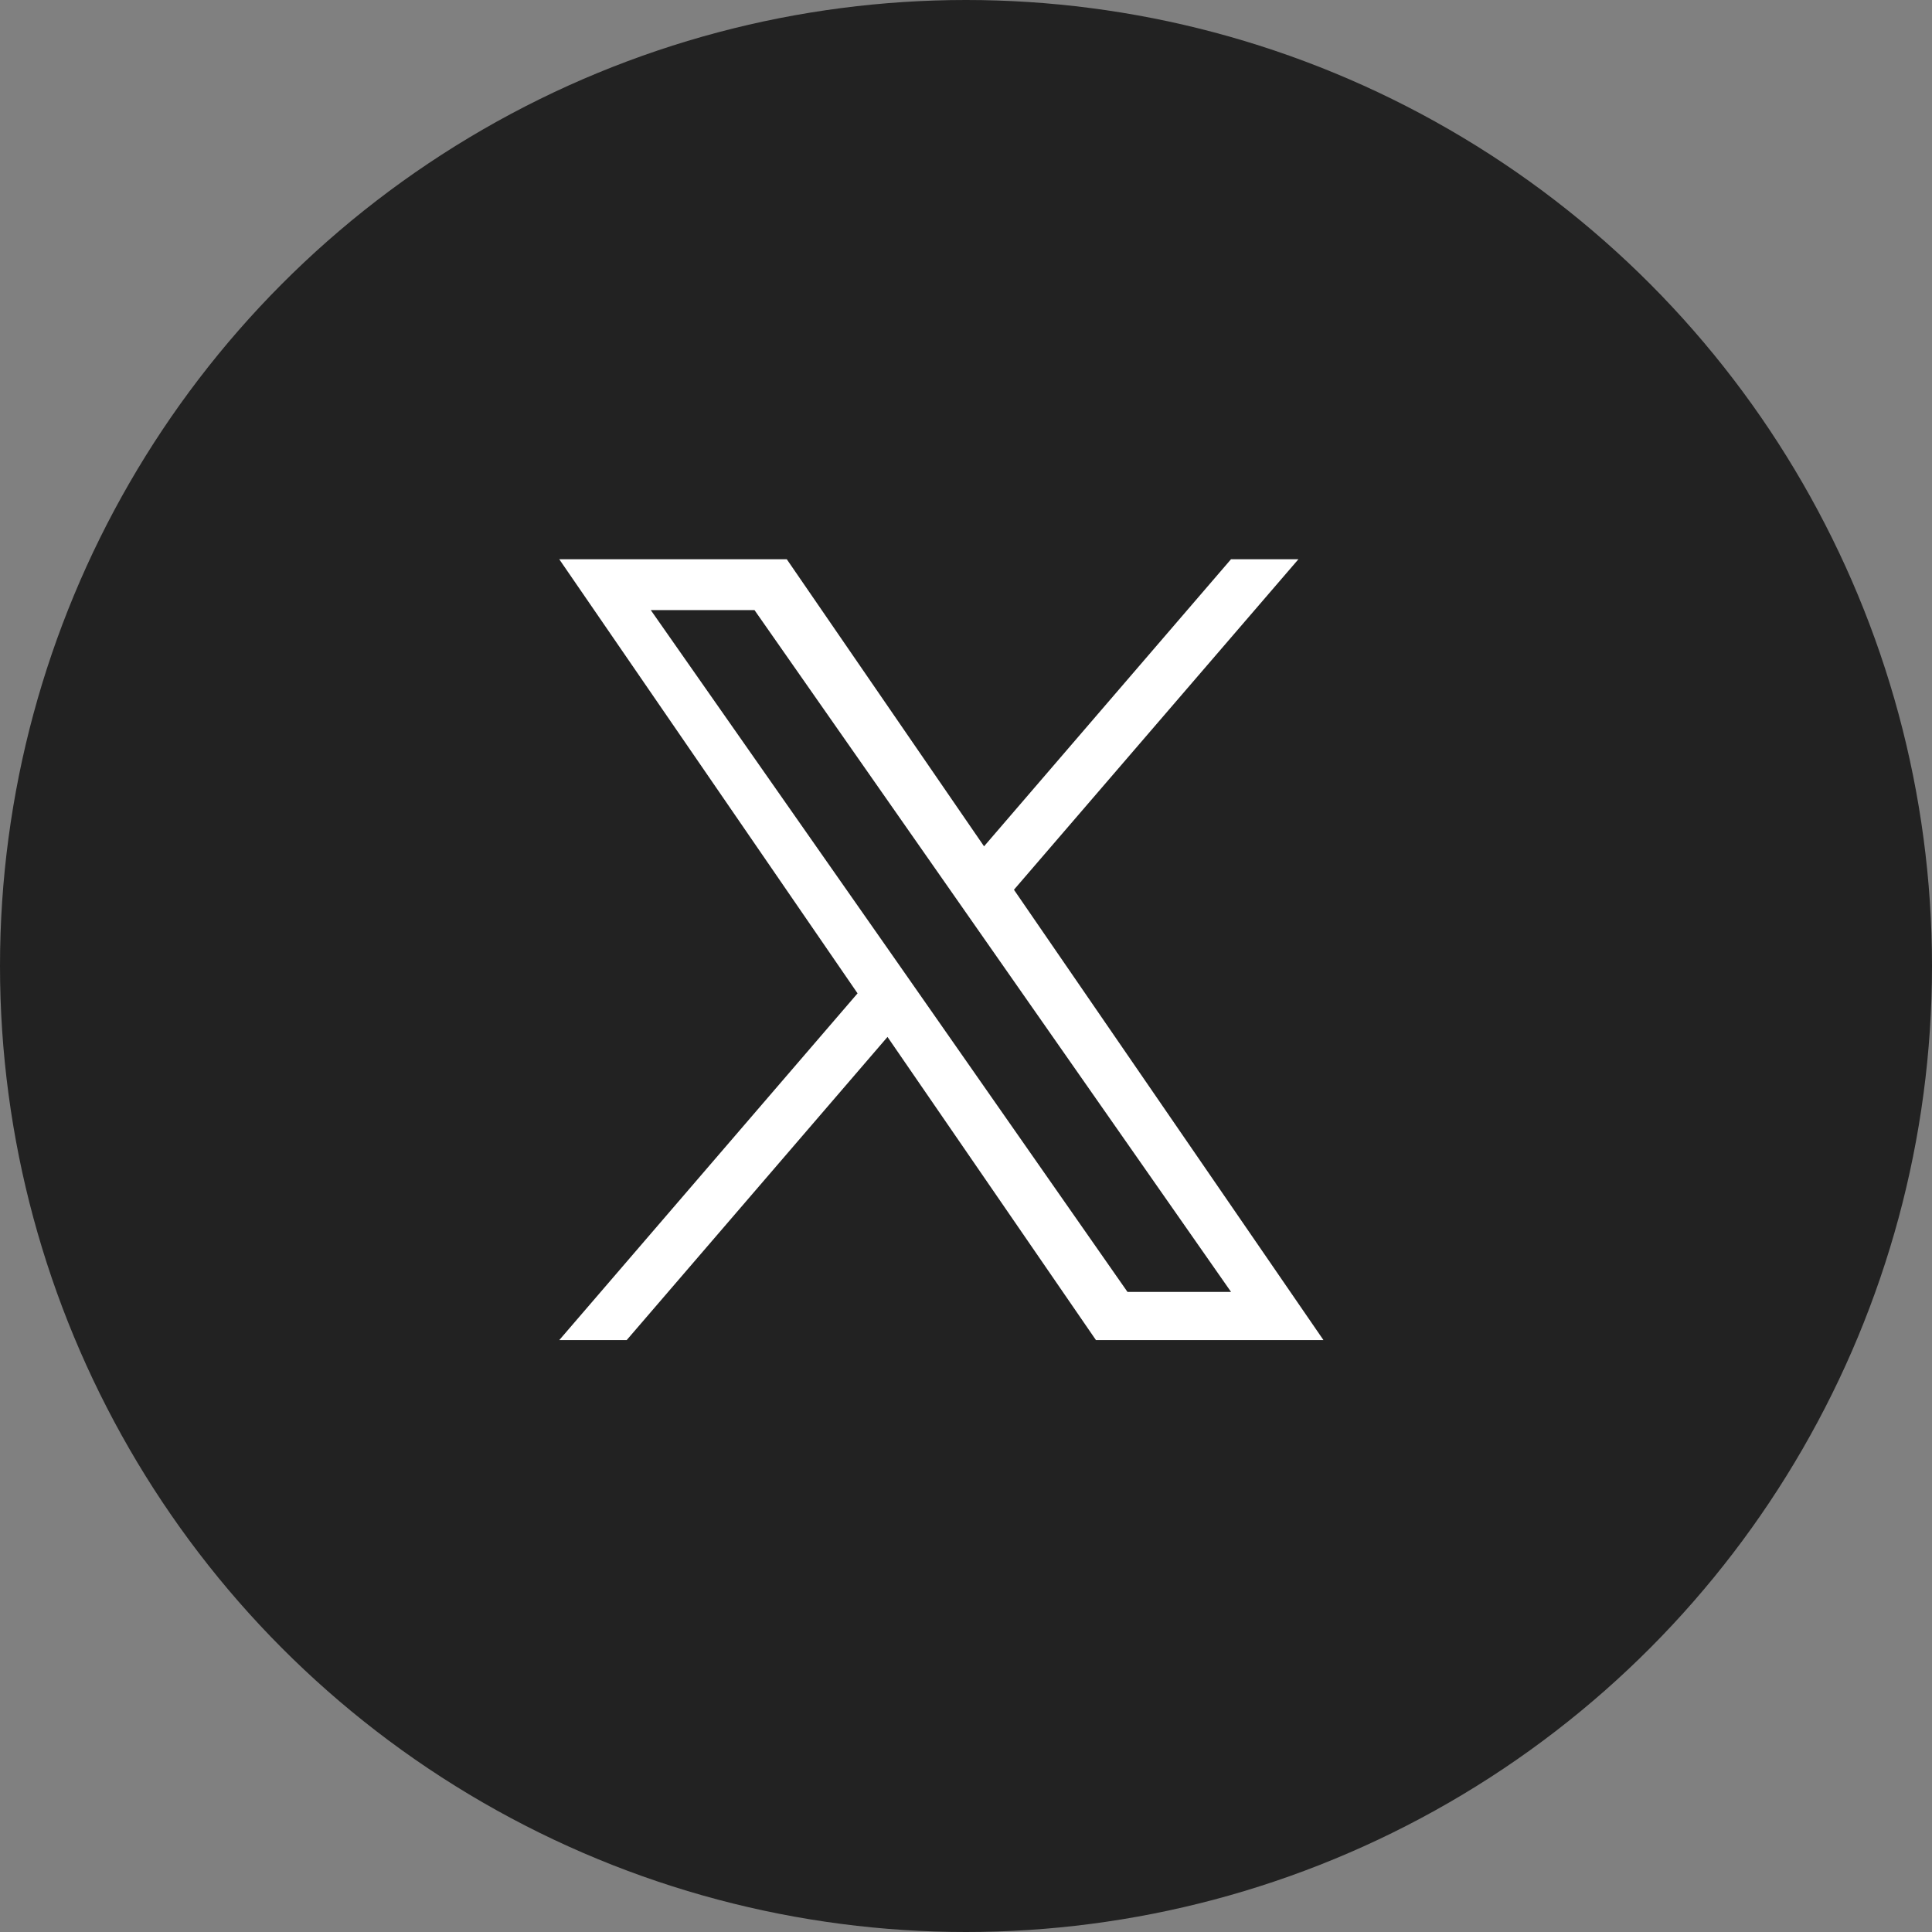 <svg xmlns="http://www.w3.org/2000/svg" width="38" height="38" viewBox="0 0 38 38">
  <rect x="0" y="0" width="38" height="38" fill="#808080" stroke="none"/>
  <g id="グループ_6480" data-name="グループ 6480" transform="translate(-780 -9797)">
    <circle id="楕円形_117" data-name="楕円形 117" cx="19" cy="19" r="19" transform="translate(780 9797)" fill="#222"/>
    <path id="logo" d="M8.943,6.5,14.538,0H13.212L8.355,5.646,4.475,0H0L5.867,8.538,0,15.358H1.326l5.13-5.963,4.1,5.963h4.475L8.943,6.5ZM7.128,8.614l-.594-.85L1.8,1H3.84l3.817,5.46.594.85,4.962,7.1H11.176L7.128,8.614Z" transform="translate(791 9808)" fill="#fff"/>
  </g>
</svg>
